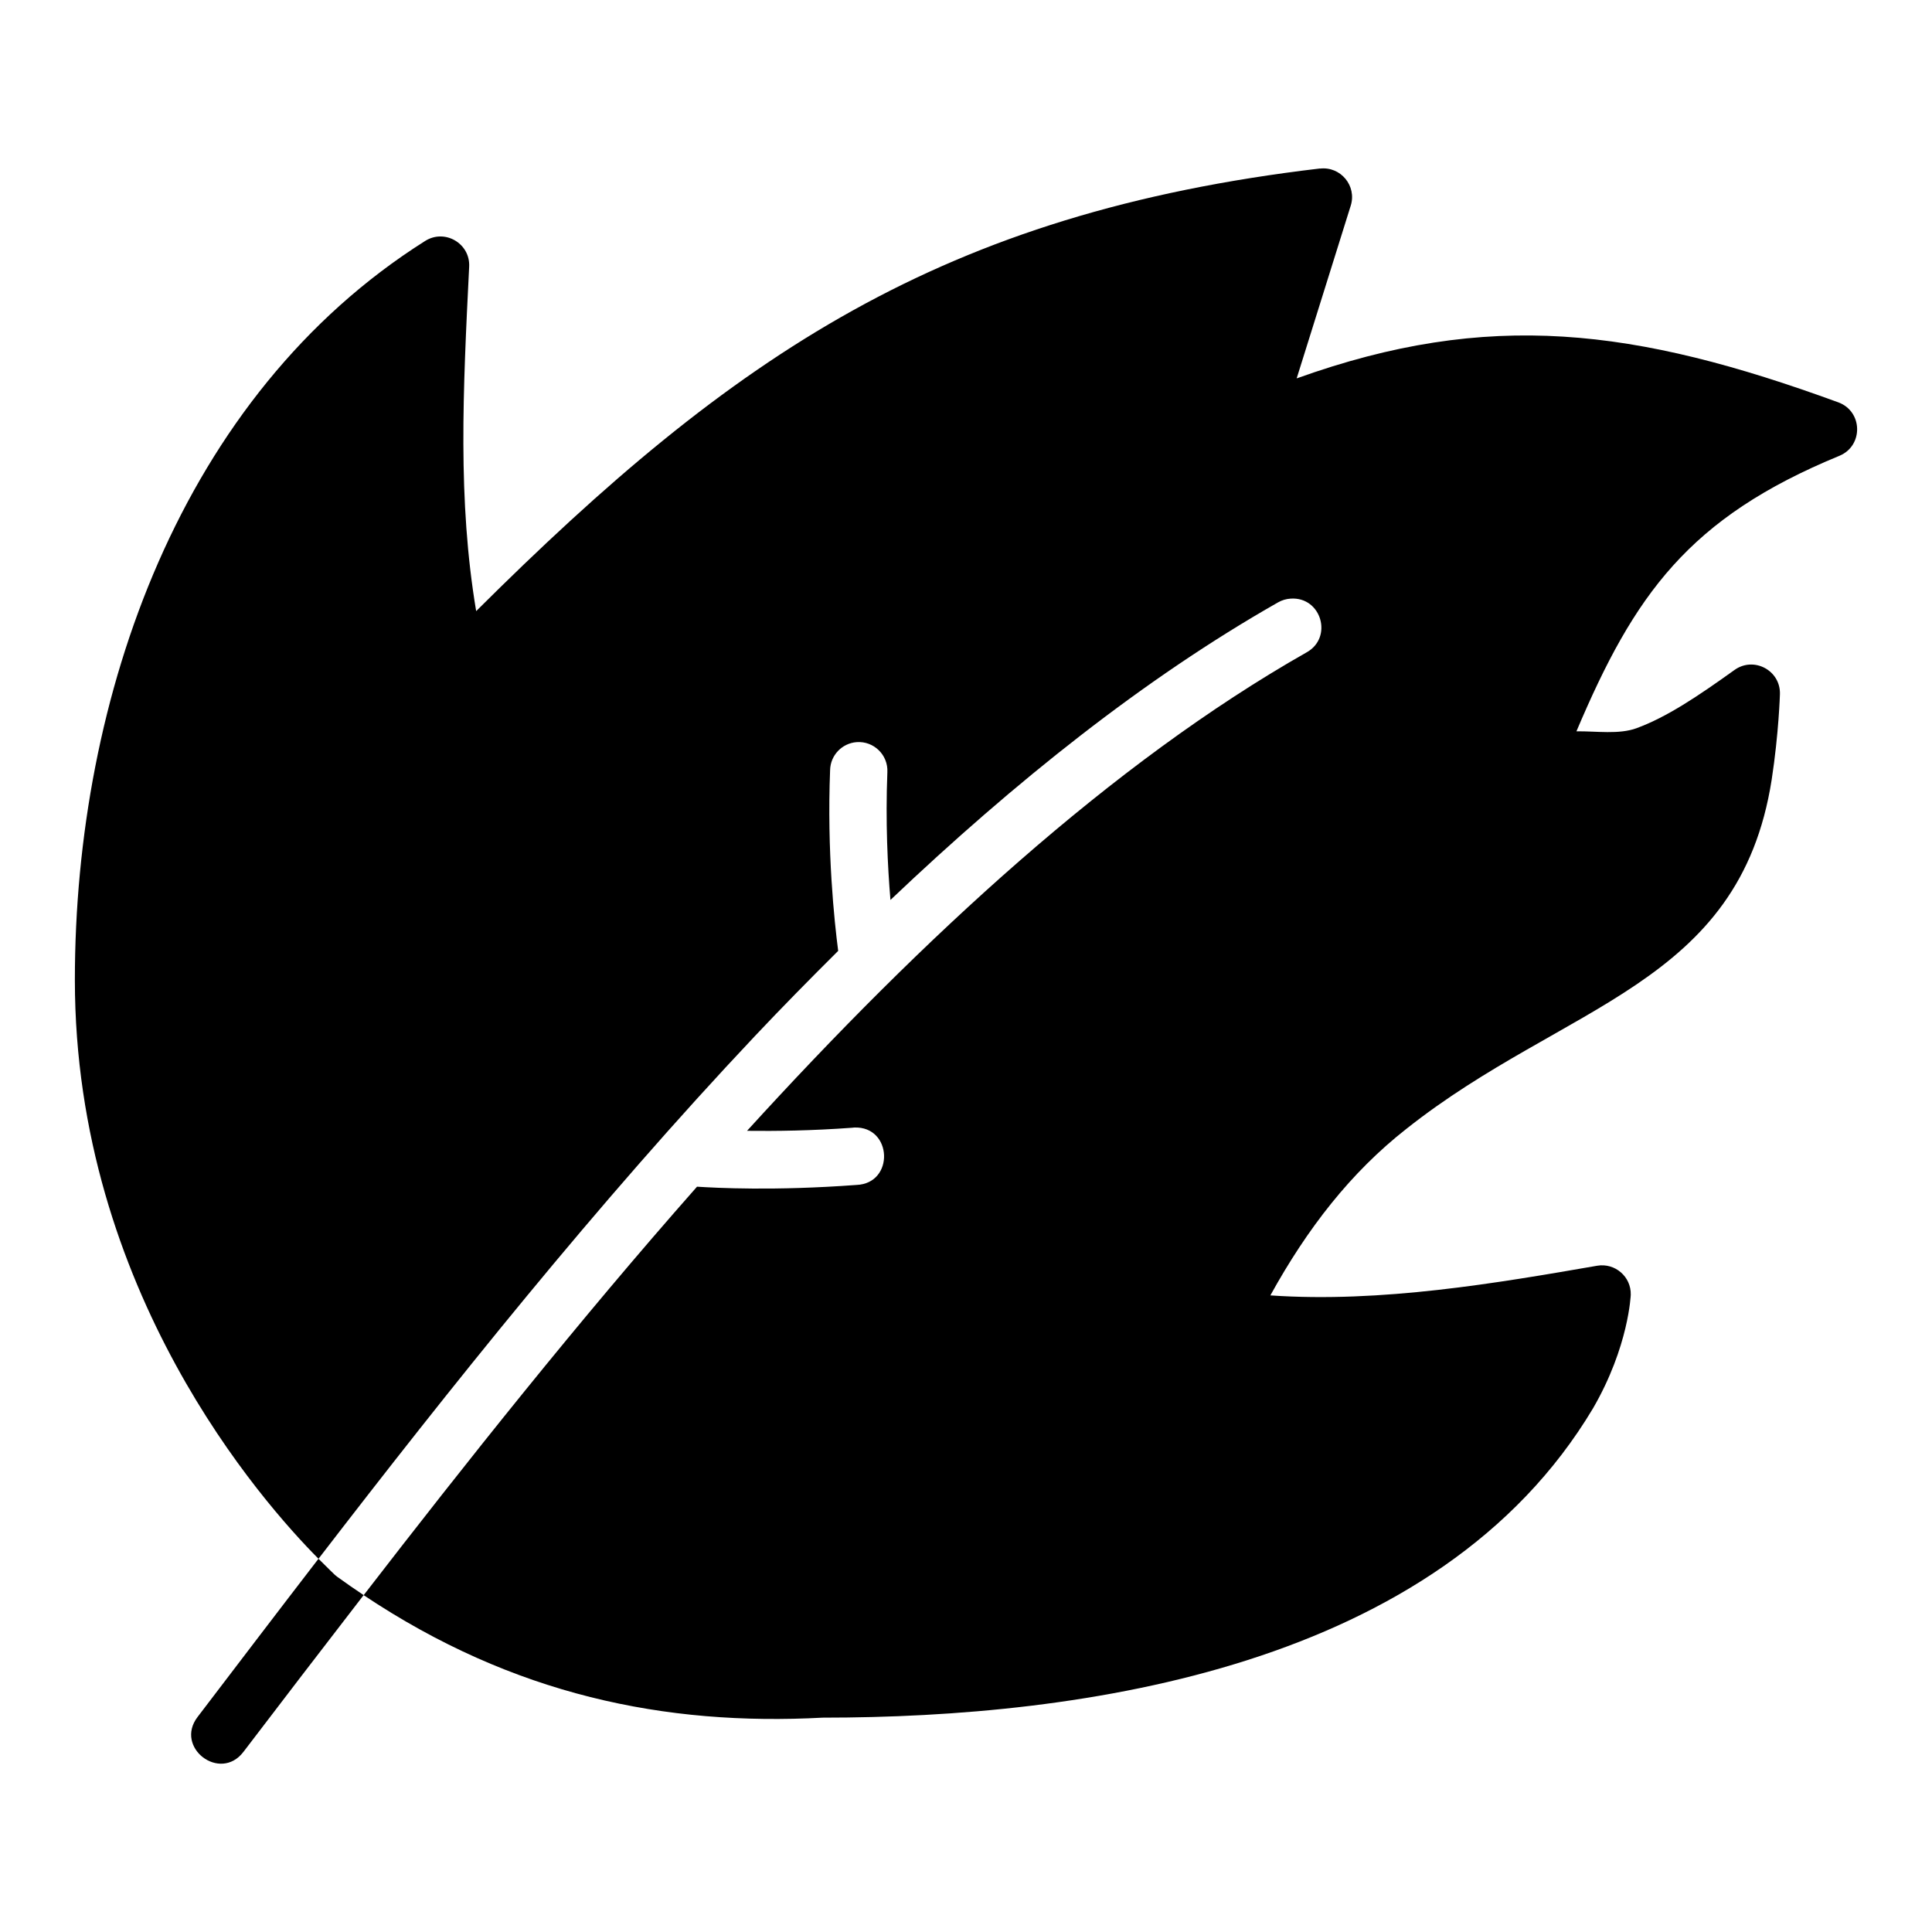 <?xml version="1.0" encoding="UTF-8"?>
<!-- Uploaded to: ICON Repo, www.svgrepo.com, Generator: ICON Repo Mixer Tools -->
<svg fill="#000000" width="800px" height="800px" version="1.1" viewBox="144 144 512 512" xmlns="http://www.w3.org/2000/svg">
 <path d="m493.81 188.65c-100.16 11.828-155.38 49.363-223.62 117.3-4.93-29.375-3.488-58.383-1.859-91.227 0.352-6.191-6.449-10.18-11.684-6.852-64.668 40.844-92.805 120.73-92.805 195.82 0 82.426 49.797 138.54 64.562 153.4 34.805-45.215 73.715-94.066 115.68-138.55 7.25-7.684 14.617-15.168 22.043-22.547-1.016-7.805-2.988-26.359-2.141-47.918 0.09-3.91 3.133-7.102 7.031-7.402 4.559-0.328 8.375 3.402 8.145 7.965-0.516 13.121 0.074 25.027 0.816 33.859 32.867-31.227 67.246-58.695 102.7-78.848 1.031-0.594 2.188-0.941 3.375-1.008 8.129-0.535 11.305 10.352 4.16 14.27-51.473 29.25-101.61 75.566-148.24 126.77 7.625 0.09 17.074-0.023 27.852-0.816 0.188-0.027 0.375-0.059 0.566-0.059 10.145-0.379 10.711 14.84 0.566 15.219-21.793 1.613-37.184 0.781-42.238 0.461-31.473 35.648-61.094 72.957-88.344 108.25 39.684 26.512 80.008 34.691 121.65 32.461 68.953 0 163.14-13.332 204.14-81.969 9.512-16.402 10.004-30.113 10.004-30.113 0.121-4.785-4.168-8.48-8.887-7.684-26.418 4.578-57.297 9.898-86.621 7.863 9.785-17.727 21.27-32.551 36.07-44.156 42.086-33.359 88.23-37.816 96.785-92.52 1.887-12.27 2.184-22.637 2.184-22.637 0.207-6.328-6.945-10.125-12.07-6.406-9.867 7.074-17.941 12.465-25.906 15.398-4.672 1.719-10.602 0.773-15.949 0.832 15.34-36.227 29.727-56.574 69.707-73.02 6.371-2.66 6.191-11.742-0.281-14.148-53.957-19.711-92.66-24.637-143.57-6.359l14.328-45.777c1.645-5.258-2.672-10.461-8.145-9.824zm-253.44 378.07c-2.352-1.57-4.699-3.188-7.047-4.891-0.195-0.148-0.383-0.297-0.566-0.461 0 0-1.801-1.711-4.356-4.281-11.102 14.422-21.82 28.52-32.043 41.93-6.18 8.09 5.965 17.348 12.145 9.262 10.145-13.309 20.859-27.305 31.867-41.559z"/>
</svg>